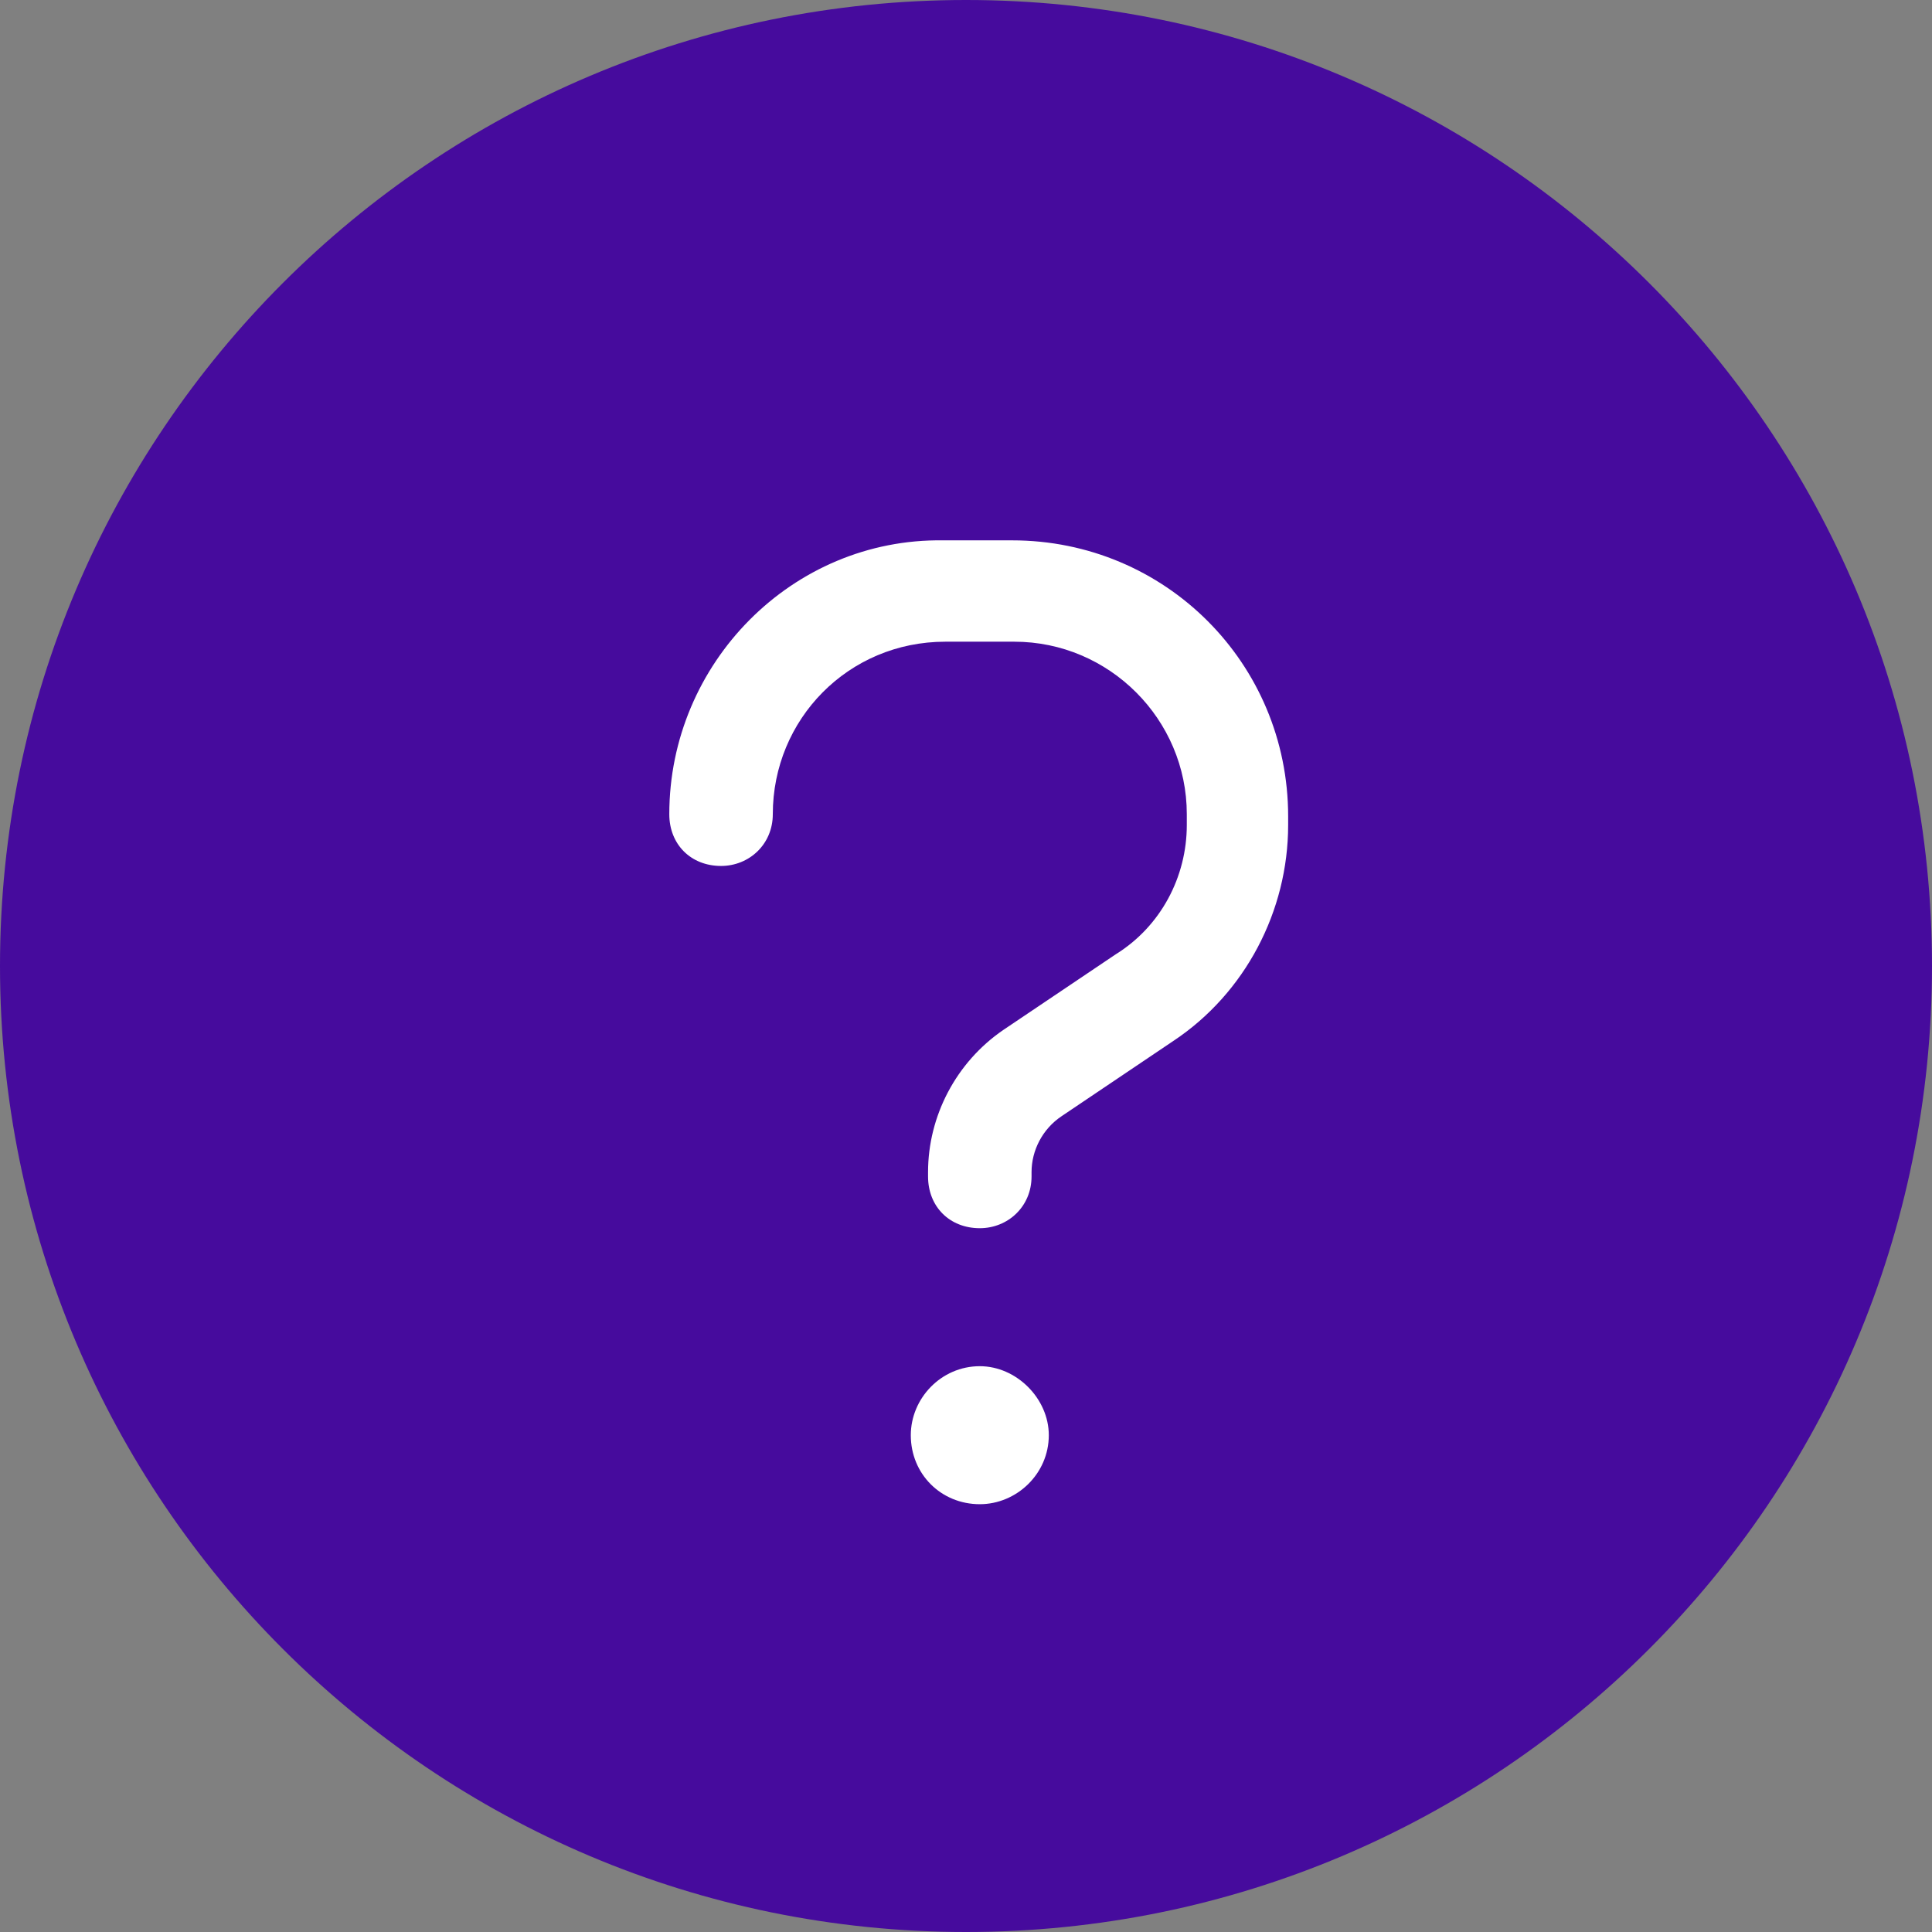 <svg xmlns="http://www.w3.org/2000/svg" width="70" height="70" viewBox="0 0 70 70" fill="none"><rect x="0" y="0" width="70" height="70" fill="#808080" stroke="none"/><path d="M0 35C0 15.67 15.67 0 35 0V0C54.33 0 70 15.67 70 35V35C70 54.33 54.33 70 35 70V70C15.67 70 0 54.33 0 35V35Z" fill="#460B9D"></path><path d="M28 29.5C28 30.594 27.141 31.375 26.125 31.375C25.031 31.375 24.25 30.594 24.25 29.5C24.25 24.031 28.703 19.5 34.172 19.578H36.672C42.219 19.578 46.672 24.031 46.672 29.578V29.891C46.672 33.016 45.109 35.984 42.531 37.703L38.469 40.438C37.766 40.906 37.375 41.688 37.375 42.469V42.625C37.375 43.719 36.516 44.5 35.5 44.5C34.406 44.5 33.625 43.719 33.625 42.625V42.469C33.625 40.438 34.641 38.484 36.359 37.312L40.422 34.578C42.062 33.562 43 31.766 43 29.891V29.5C43 26.062 40.188 23.25 36.75 23.25H34.25C30.734 23.25 28 26.062 28 29.5ZM35.5 54.5C34.094 54.5 33 53.406 33 52C33 50.672 34.094 49.5 35.5 49.5C36.828 49.5 38 50.672 38 52C38 53.406 36.828 54.5 35.5 54.5Z" fill="white"></path></svg>